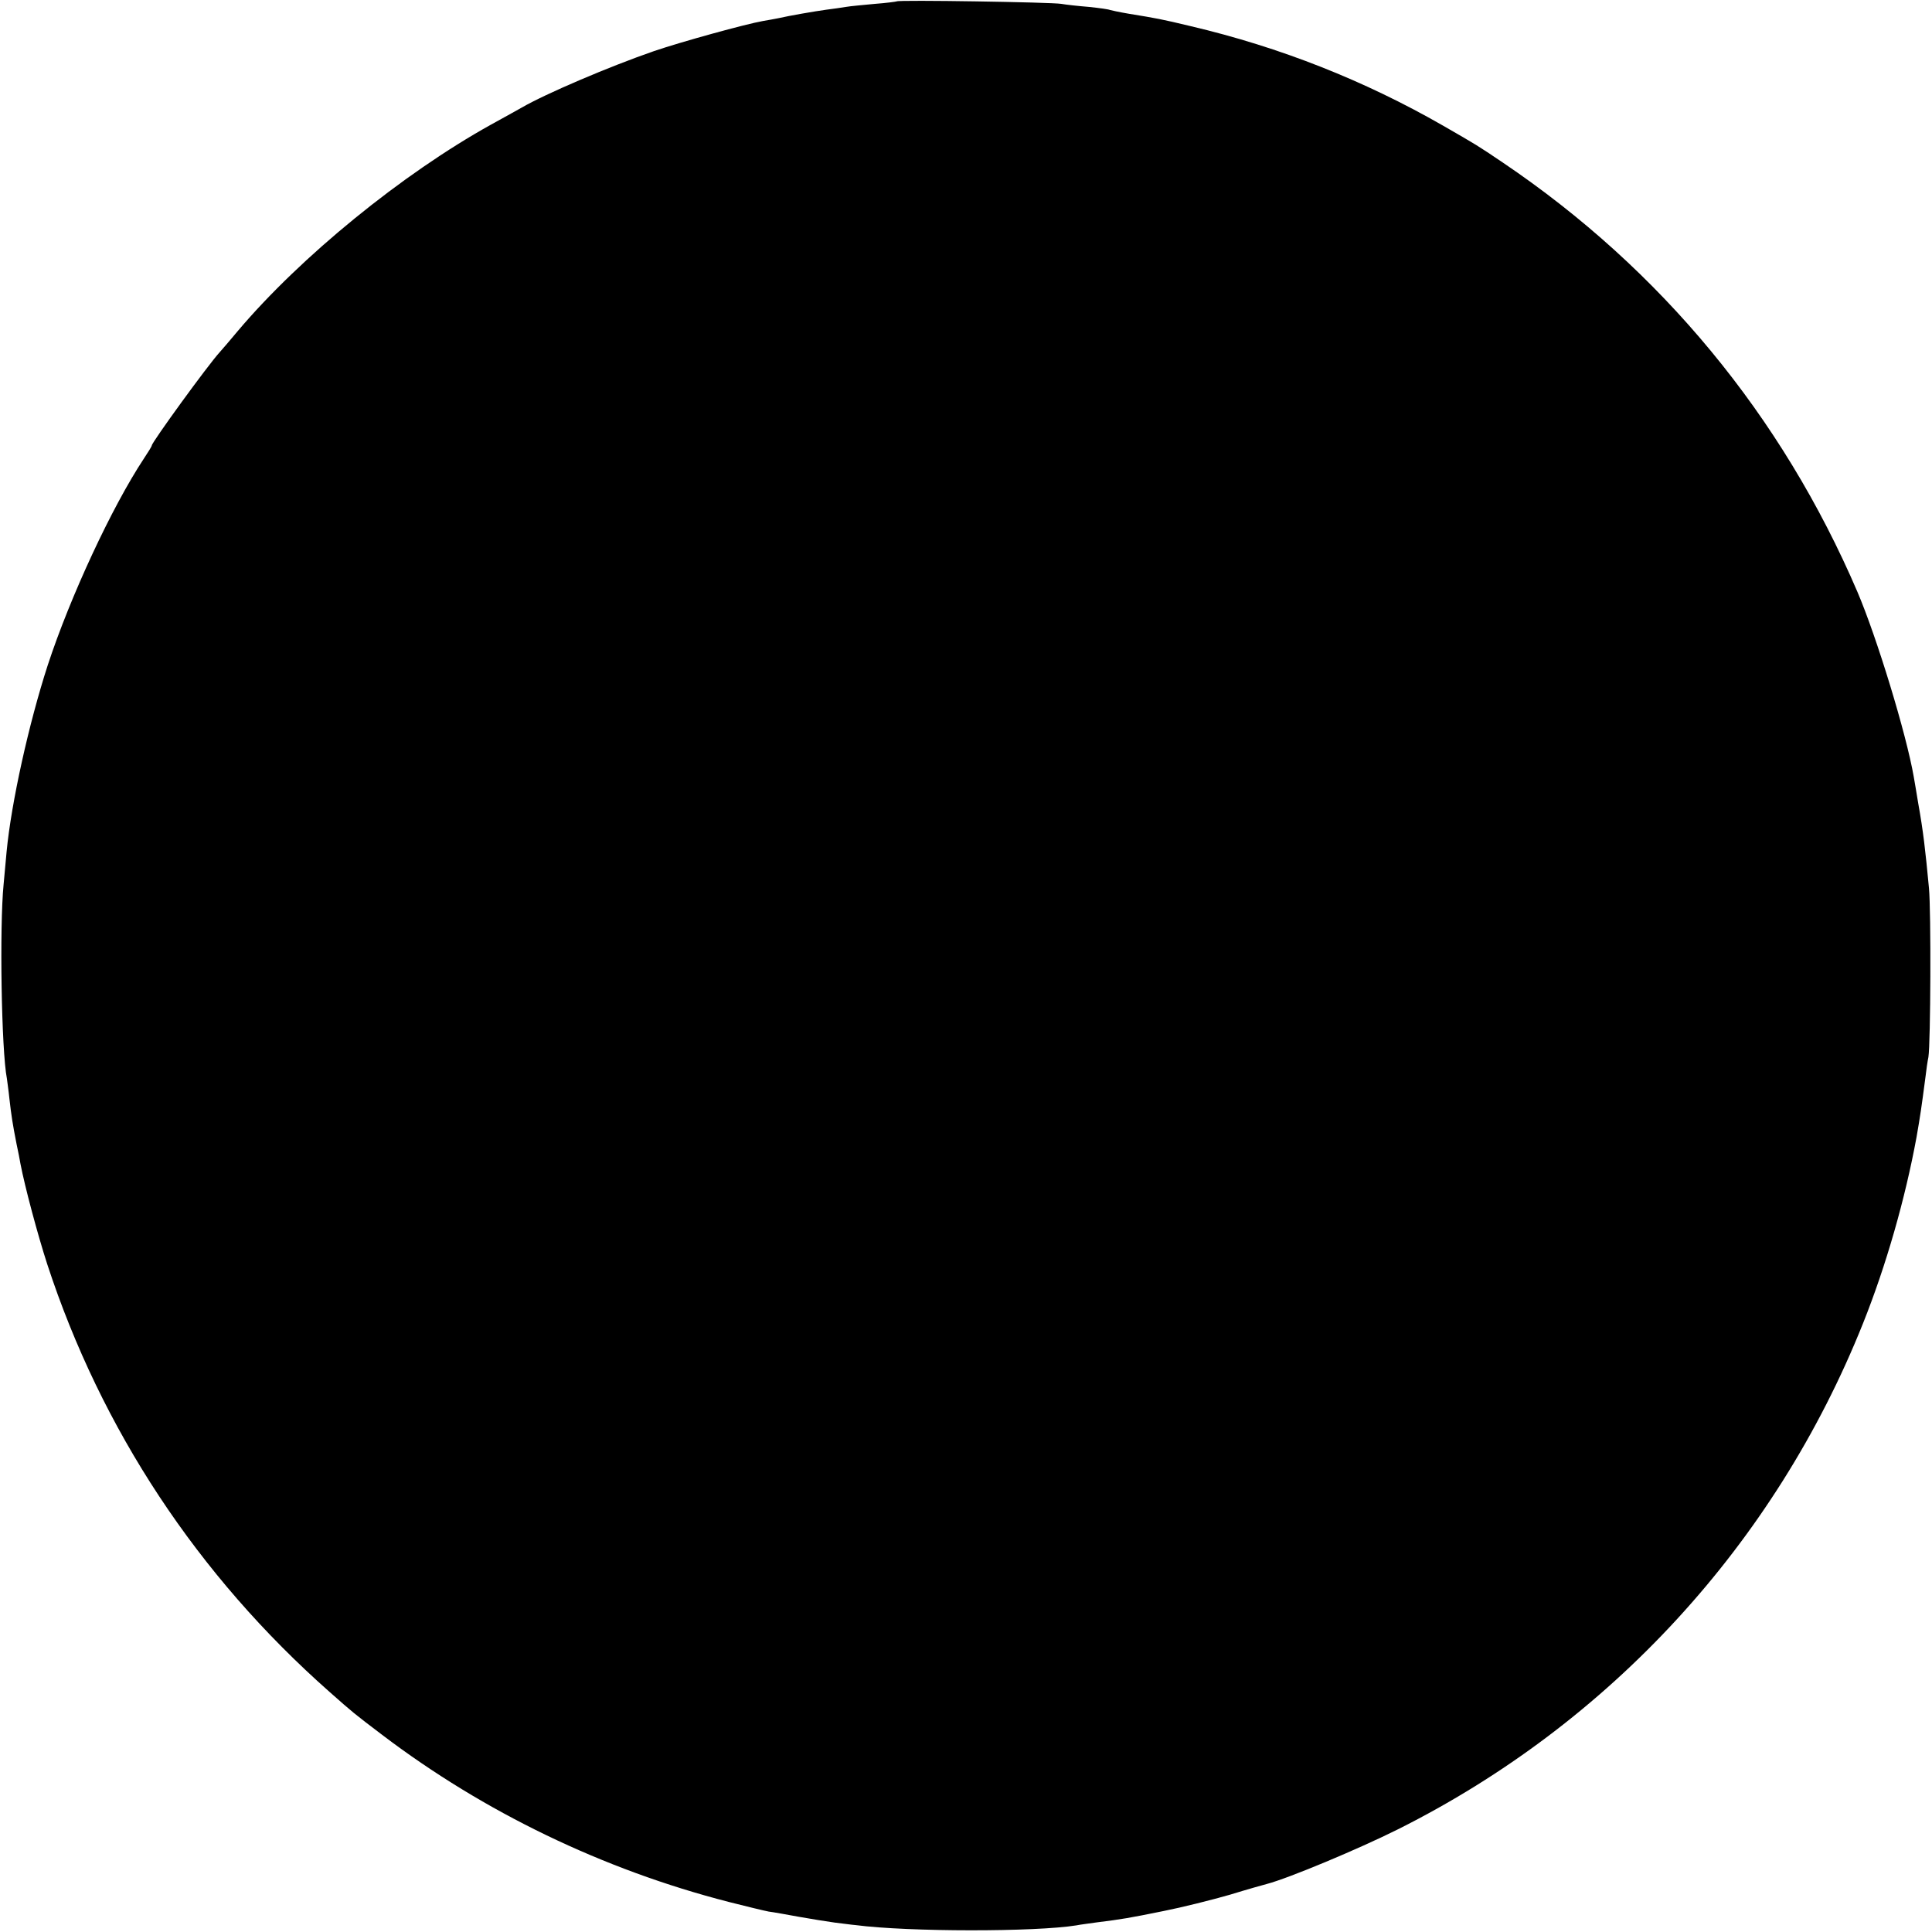 <?xml version="1.0" standalone="no"?>
<!DOCTYPE svg PUBLIC "-//W3C//DTD SVG 20010904//EN"
 "http://www.w3.org/TR/2001/REC-SVG-20010904/DTD/svg10.dtd">
<svg version="1.0" xmlns="http://www.w3.org/2000/svg"
 width="700pt" height="700pt" viewBox="0 0 700 700"
 preserveAspectRatio="xMidYMid meet">
<g transform="translate(0,700) scale(0.1,-0.1)"
fill="#000000" stroke="none">
<path d="M3249 6995 c-2 -1 -38 -6 -79 -9 -41 -4 -88 -8 -105 -11 -16 -3 -48
-7 -70 -10 -44 -6 -136 -22 -175 -31 -14 -3 -38 -7 -55 -10 -63 -11 -295 -75
-395 -109 -162 -56 -394 -155 -480 -205 -8 -5 -58 -32 -110 -61 -321 -178
-691 -479 -919 -749 -25 -30 -54 -64 -64 -75 -44 -48 -247 -328 -247 -339 0
-3 -13 -24 -29 -48 -115 -174 -266 -498 -348 -748 -69 -213 -132 -498 -149
-675 -2 -22 -7 -76 -11 -120 -15 -152 -8 -601 12 -703 1 -9 6 -42 9 -72 7 -62
12 -94 26 -165 6 -27 12 -59 14 -71 16 -84 63 -259 97 -364 196 -599 545
-1128 1024 -1551 86 -76 86 -76 190 -155 369 -280 800 -488 1255 -605 63 -16
129 -32 145 -35 17 -2 66 -11 110 -19 44 -8 102 -17 130 -21 27 -3 61 -8 75
-9 192 -25 652 -25 800 -1 14 3 48 7 75 11 89 11 118 16 241 41 66 13 174 40
240 59 65 20 126 37 134 39 77 20 331 126 475 198 769 385 1366 1035 1685
1833 84 210 153 452 194 675 14 81 17 101 32 215 3 27 8 61 11 75 8 50 10 527
2 612 -13 139 -21 208 -39 308 -6 36 -13 79 -16 95 -27 156 -134 506 -204 670
-274 639 -712 1169 -1285 1556 -95 64 -92 62 -217 134 -284 163 -590 284 -913
360 -108 26 -126 29 -224 45 -36 6 -67 13 -70 14 -3 2 -37 7 -76 11 -38 3 -83
8 -100 11 -35 6 -591 15 -596 9z"/>
</g>
</svg>
